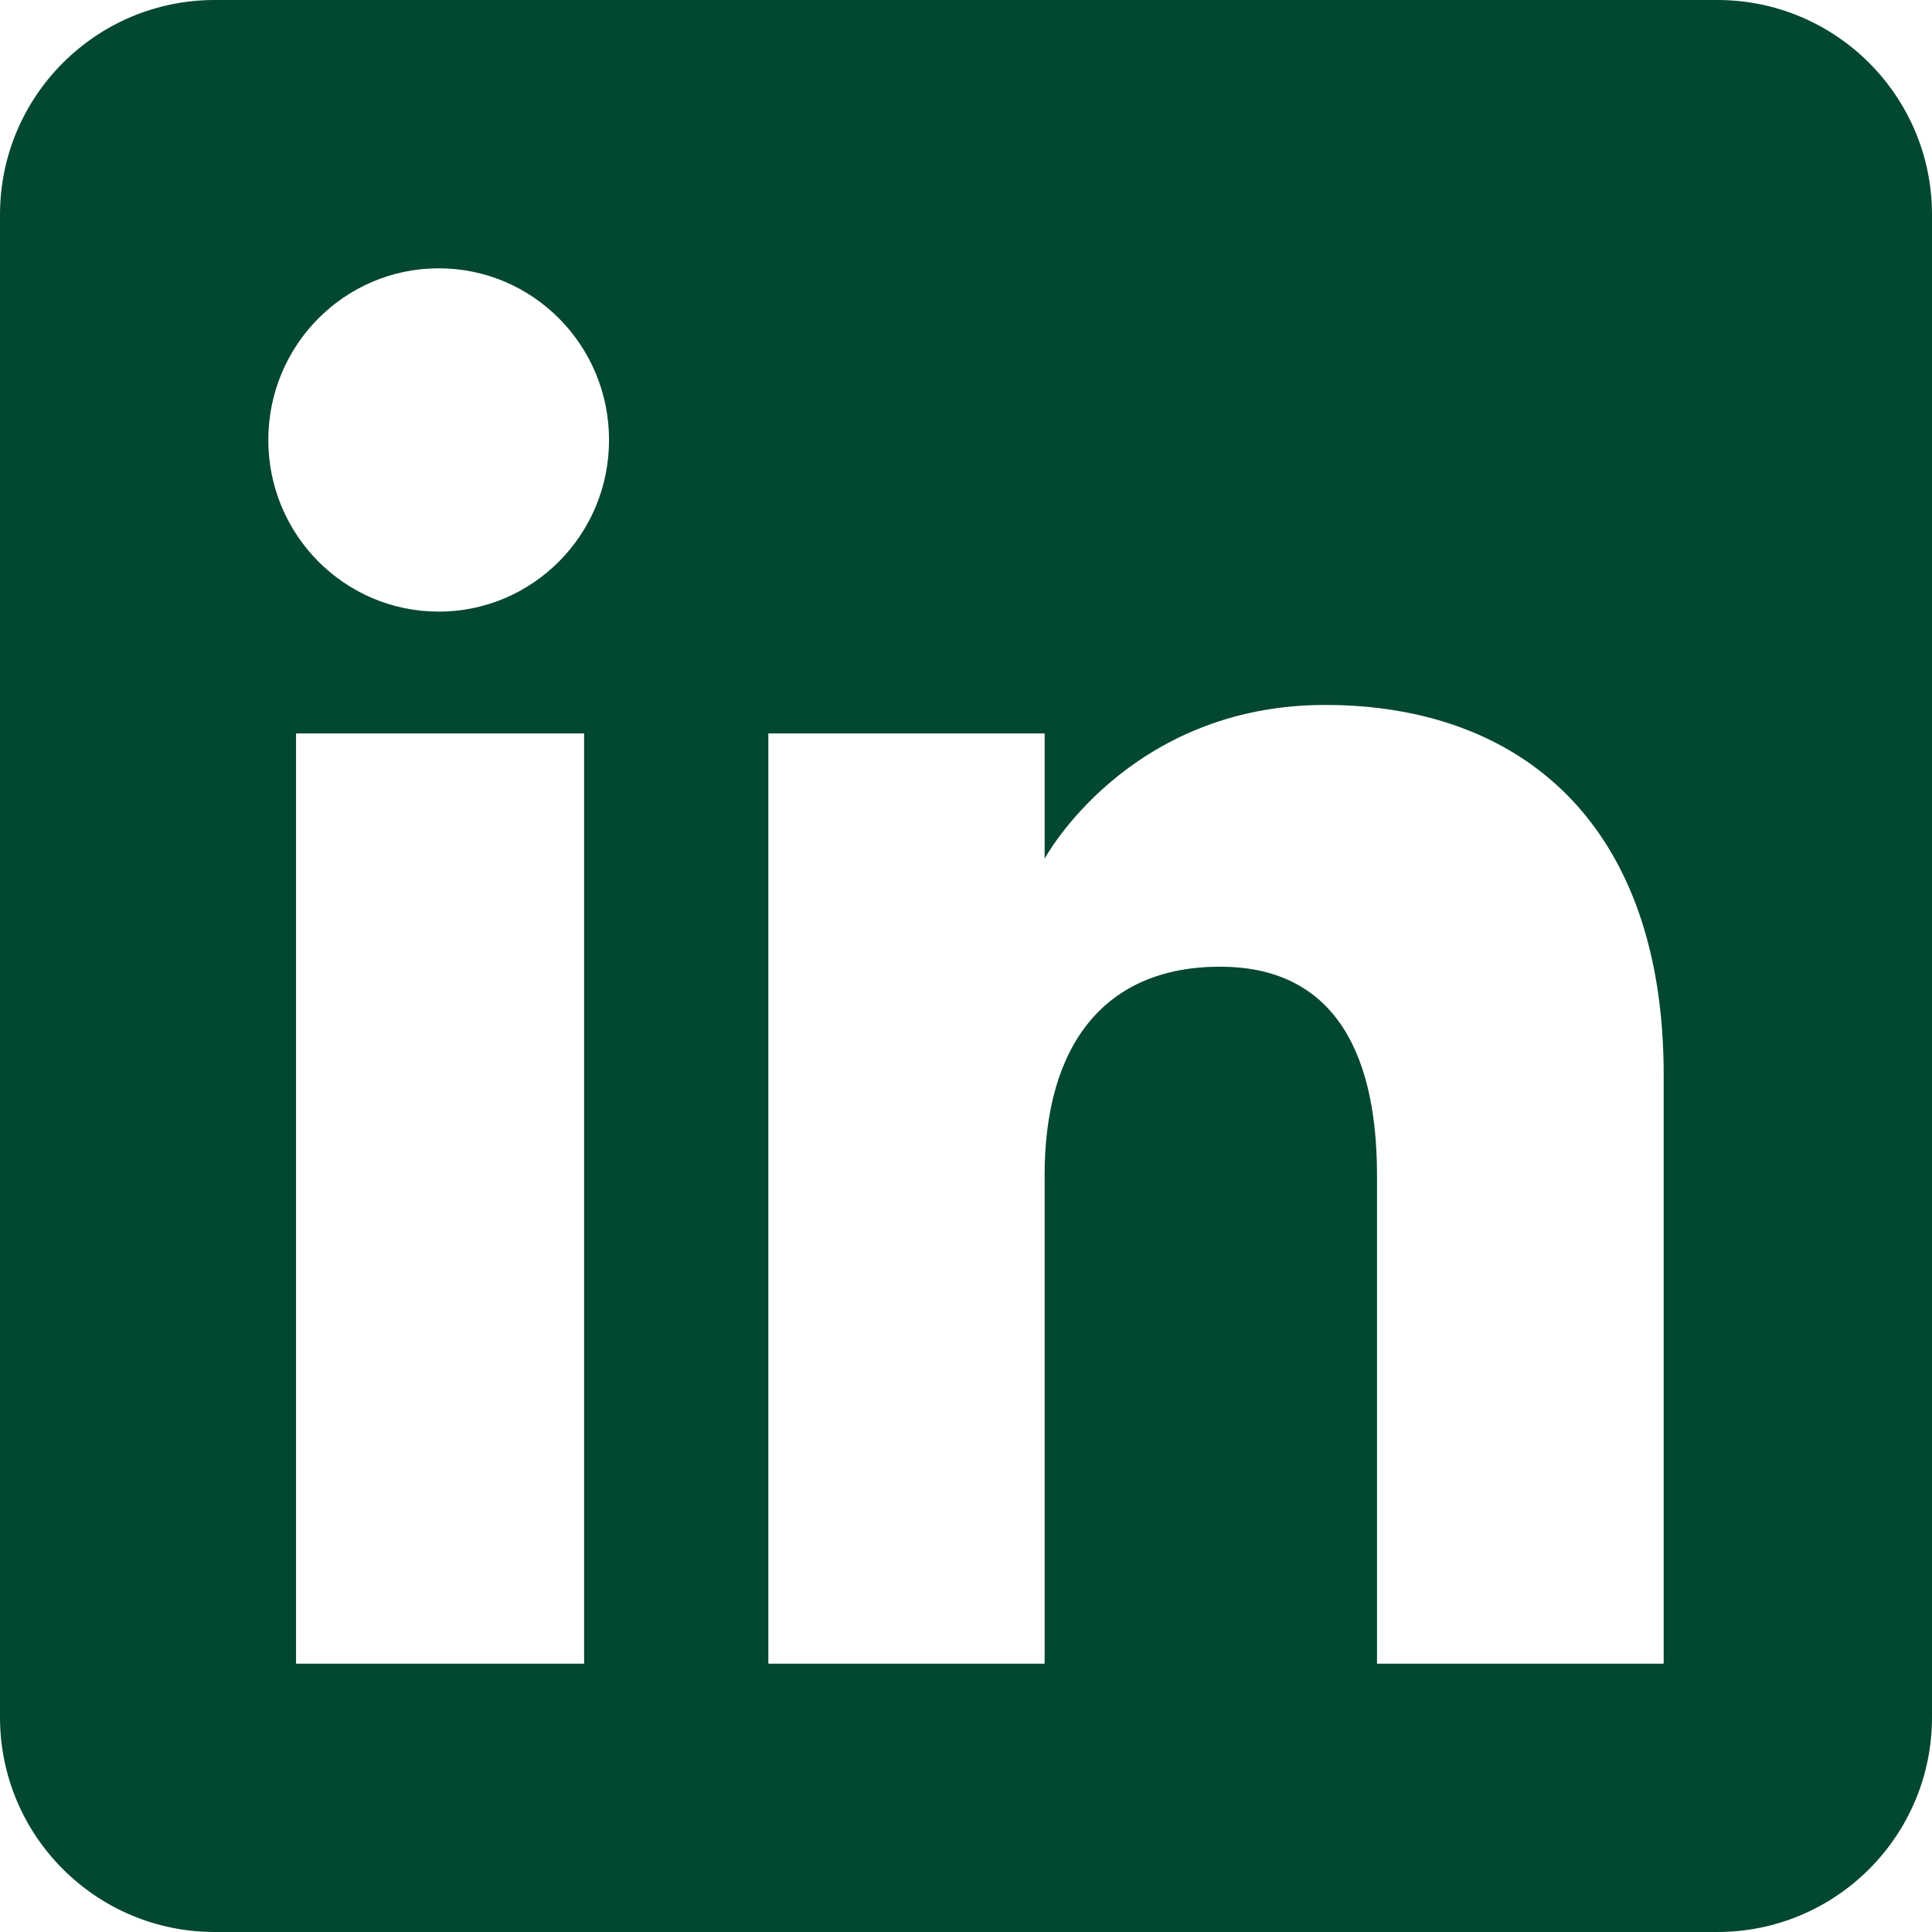 <svg width="42" height="42" viewBox="0 0 42 42" fill="none" xmlns="http://www.w3.org/2000/svg">
<path fill-rule="evenodd" clip-rule="evenodd" d="M37.333 0H4.667C2.09 0 0 2.089 0 4.667V37.333C0 39.91 2.089 42 4.667 42H37.333C39.91 42 42 39.911 42 37.333V4.667C42 2.09 39.911 0 37.333 0ZM12.698 36.167H6.436V15.944H12.698V36.167ZM9.537 13.296C7.491 13.296 5.833 11.626 5.833 9.565C5.833 7.503 7.491 5.833 9.537 5.833C11.584 5.833 13.24 7.503 13.24 9.565C13.24 11.626 11.582 13.296 9.537 13.296ZM36.167 36.167H29.935V25.552C29.935 22.641 28.828 21.015 26.525 21.015C24.019 21.015 22.709 22.707 22.709 25.552V36.167H16.703V15.944H22.709V18.667C22.709 18.667 24.515 15.325 28.807 15.325C33.099 15.325 36.167 17.944 36.167 23.362V36.167Z" fill="#024732"/>
</svg>
